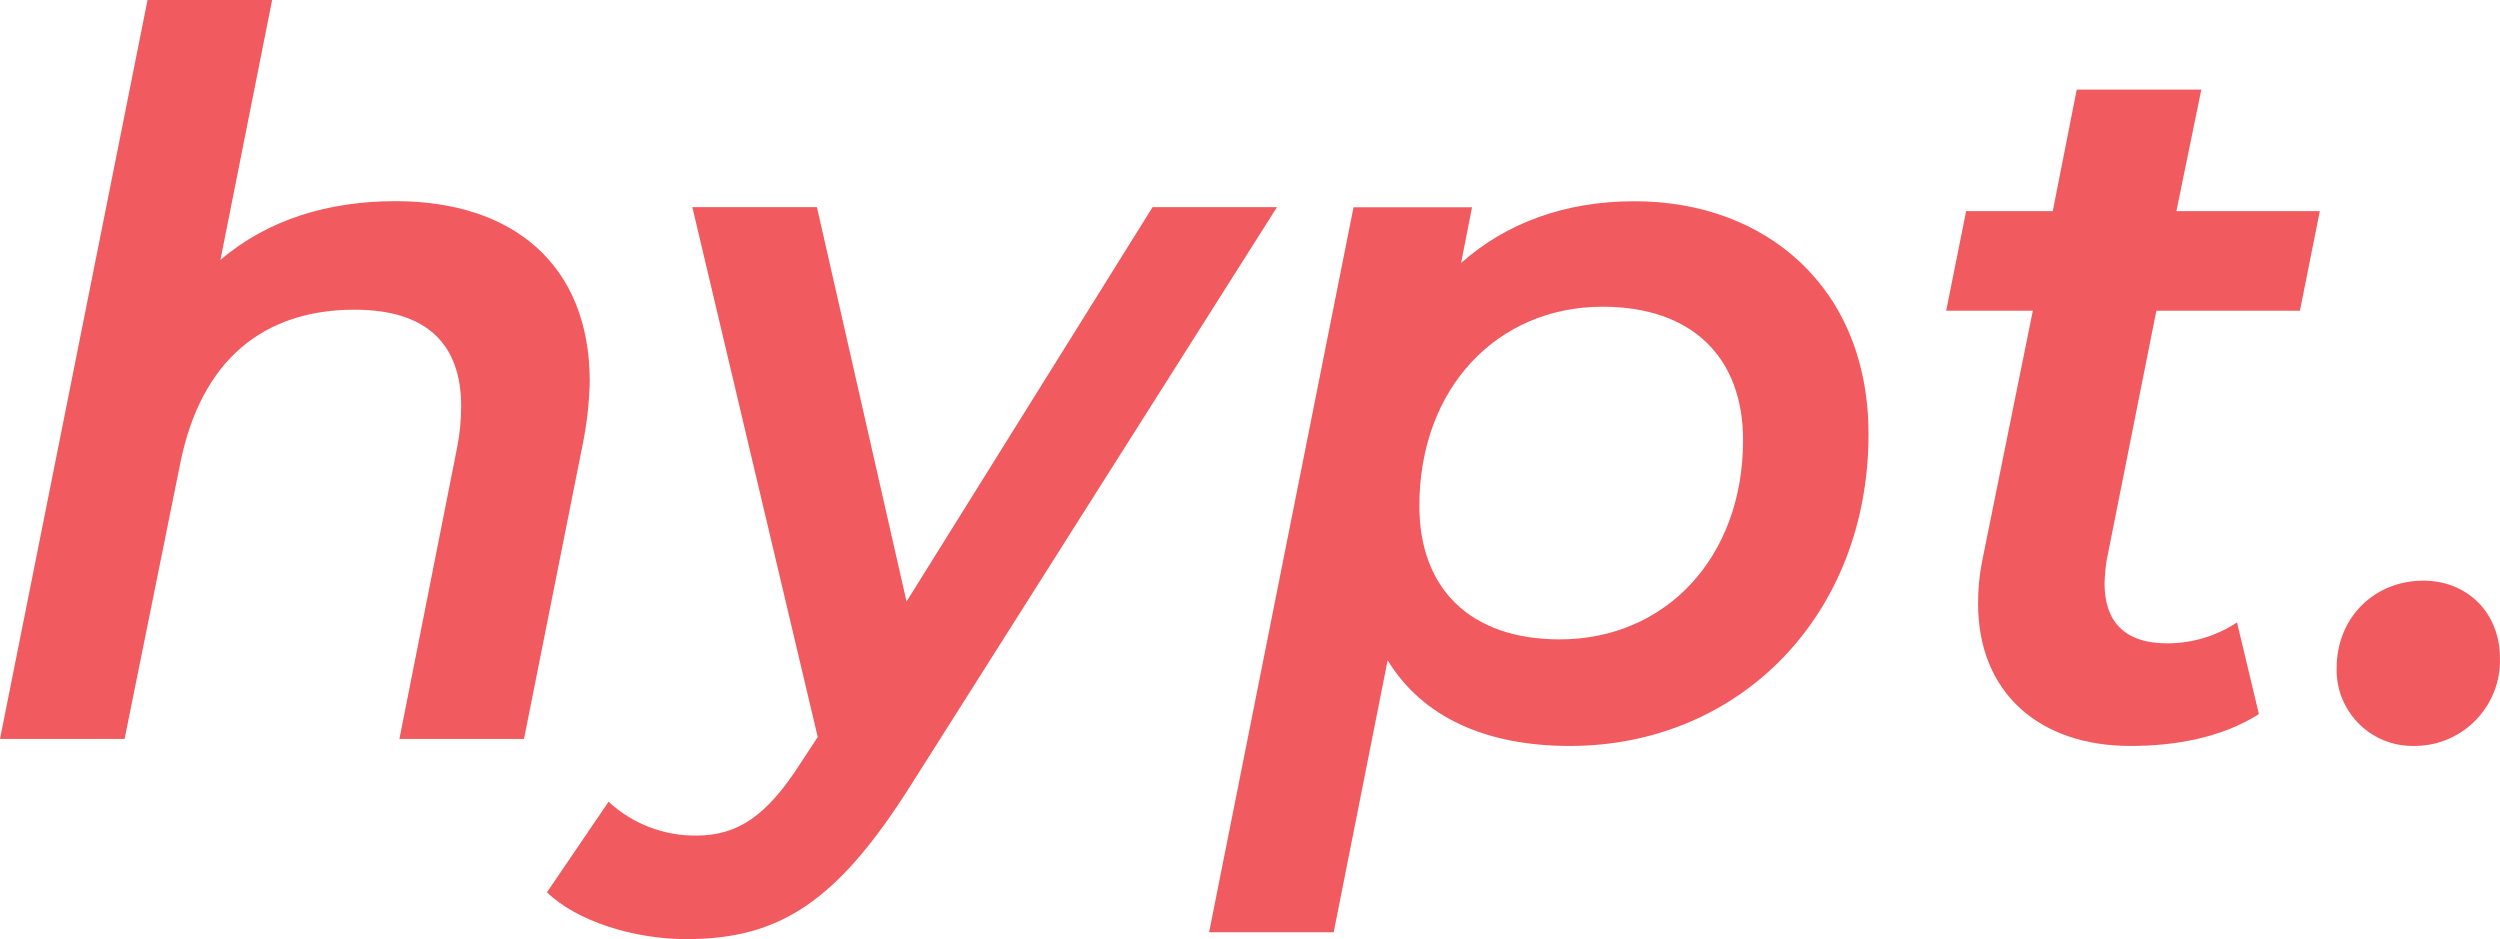 <?xml version="1.0" encoding="UTF-8"?><svg id="Ebene_1" xmlns="http://www.w3.org/2000/svg" viewBox="0 0 521.71 195.98"><defs><style>.cls-1{fill:#f15a5e;}</style></defs><path class="cls-1" d="M123.07,79.6c-.1,4.4-.59,8.78-1.46,13.09l-12.26,61.52h-26l12.06-60.9c.55-2.81,.83-5.66,.83-8.52,0-12.88-7.07-20.16-22.24-20.16-18.91,0-32,10.39-36.37,32l-11.63,57.58H0L30.79,0h26l-10.79,54.24c10-8.52,22.66-12.26,36.58-12.26,24.28,0,40.49,13.09,40.49,37.62Z"/><path class="cls-1" d="M266.48,43.23l-76.48,120.75c-15.37,24.32-27.43,32-46.76,32-11,0-22.86-3.74-29.1-9.77l12.86-18.9c4.97,4.6,11.52,7.13,18.29,7.06,8.73,0,14.76-4.15,21.82-15.17l3.54-5.4-26.17-110.57h26l18.7,82.3,51.34-82.3h25.96Z"/><path class="cls-1" d="M389.93,90.61c0,37.83-27,65.06-62.35,65.06-17.46,0-30.76-6-38-17.88l-11.26,56.76h-26l30.14-151.3h24.73l-2.28,11.63c9.35-8.31,21.61-12.88,36.16-12.88,27.25-.02,48.86,17.85,48.86,48.61Zm-26.18,1.25c0-17.25-10.6-27.85-29.31-27.85-22,0-38.24,17-38.24,41.57,0,17.25,10.6,27.85,29.3,27.85,22.04,0,38.25-17.05,38.25-41.57Z"/><path class="cls-1" d="M439.61,117.01c-.24,1.58-.38,3.18-.42,4.78,0,7.69,3.95,12.47,13.09,12.47,5.17,0,10.23-1.52,14.55-4.37l4.57,19.13c-7.89,5-17.66,6.65-26.81,6.65-18.91,0-31.8-11-31.8-29.72-.01-2.93,.27-5.85,.83-8.73l10.6-52.38h-18.08l4.16-20.78h18.08l5-25.36h26l-5.2,25.36h29.93l-4.15,20.78h-29.96l-10.39,52.17Z"/><path class="cls-1" d="M487.62,139.46c0-10.81,8.1-18.29,18.08-18.29,9.14,0,16,6.65,16,16.21,.25,9.84-7.52,18.03-17.36,18.28-.17,0-.34,0-.51,0-8.75,.21-16-6.72-16.21-15.46,0-.25,0-.5,0-.75Z"/></svg>